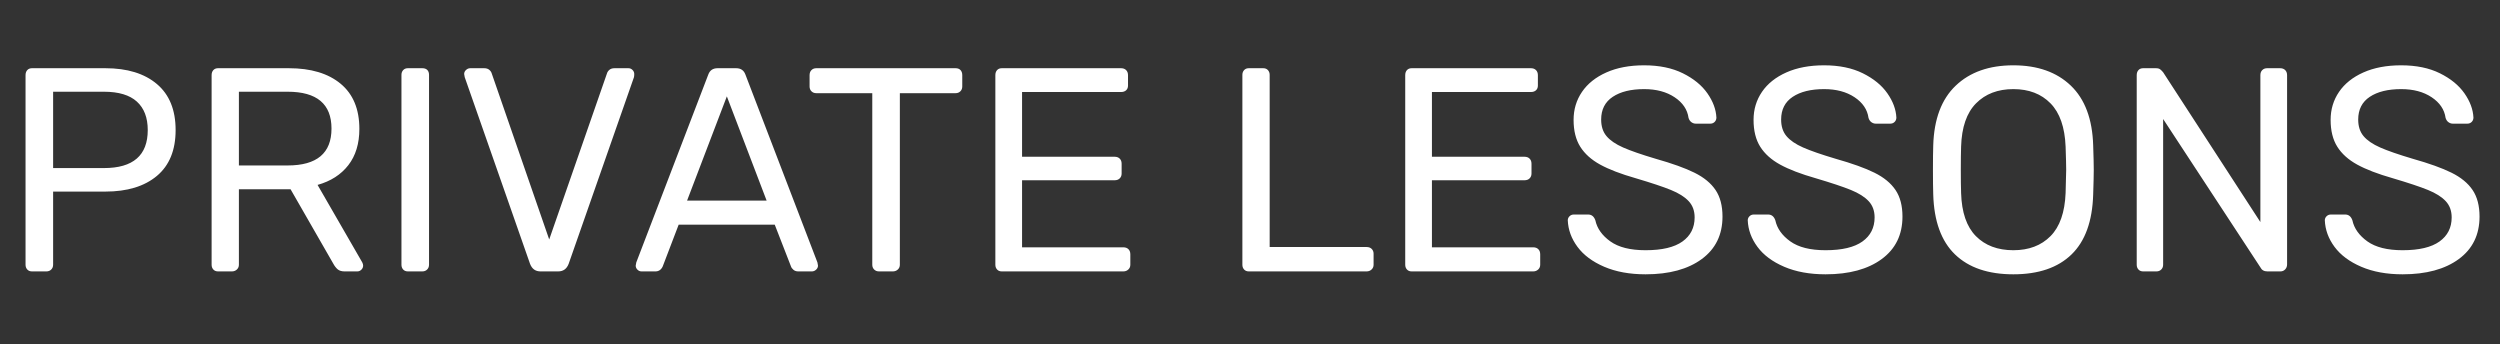 <?xml version="1.0" encoding="UTF-8" standalone="no"?><!-- Generator: Gravit.io --><svg xmlns="http://www.w3.org/2000/svg" xmlns:xlink="http://www.w3.org/1999/xlink" style="isolation:isolate" viewBox="344 504.4 689 94.8" width="689pt" height="94.8pt"><rect x="344" y="504.4" width="689" height="94.8" fill="#333333" stroke="none"/><path d=" M 688.16 579.2 L 688.16 579.2 Q 687.36 579.2 686.88 578.68 L 686.88 578.68 L 686.88 578.68 Q 686.4 578.16 686.4 577.36 L 686.4 577.36 L 686.4 525.04 L 686.4 525.04 Q 686.4 524.24 686.88 523.72 L 686.88 523.72 L 686.88 523.72 Q 687.36 523.2 688.16 523.2 L 688.16 523.2 L 692.16 523.2 L 692.16 523.2 Q 692.96 523.2 693.44 523.72 L 693.44 523.72 L 693.44 523.72 Q 693.92 524.24 693.92 525.04 L 693.92 525.04 L 693.92 572.48 L 720.64 572.48 L 720.64 572.48 Q 721.52 572.48 722.04 573 L 722.04 573 L 722.04 573 Q 722.56 573.52 722.56 574.32 L 722.56 574.32 L 722.56 577.36 L 722.56 577.36 Q 722.56 578.16 722 578.68 L 722 578.68 L 722 578.68 Q 721.44 579.2 720.64 579.2 L 720.64 579.2 L 688.16 579.2 L 688.16 579.2 Z  M 733.04 579.2 L 733.04 579.2 Q 732.24 579.2 731.76 578.68 L 731.76 578.68 L 731.76 578.68 Q 731.28 578.16 731.28 577.36 L 731.28 577.36 L 731.28 525.12 L 731.28 525.12 Q 731.28 524.24 731.76 523.72 L 731.76 523.72 L 731.76 523.72 Q 732.24 523.2 733.04 523.2 L 733.04 523.2 L 765.92 523.2 L 765.92 523.2 Q 766.8 523.2 767.32 523.72 L 767.32 523.72 L 767.32 523.72 Q 767.84 524.24 767.84 525.12 L 767.84 525.12 L 767.84 528 L 767.84 528 Q 767.84 528.8 767.32 529.28 L 767.32 529.28 L 767.32 529.28 Q 766.8 529.76 765.92 529.76 L 765.92 529.76 L 738.64 529.76 L 738.64 547.6 L 764.16 547.6 L 764.16 547.6 Q 765.04 547.6 765.56 548.12 L 765.56 548.12 L 765.56 548.12 Q 766.08 548.64 766.08 549.52 L 766.08 549.52 L 766.08 552.24 L 766.08 552.24 Q 766.08 553.04 765.56 553.56 L 765.56 553.56 L 765.56 553.56 Q 765.04 554.08 764.16 554.08 L 764.16 554.08 L 738.64 554.08 L 738.64 572.56 L 766.56 572.56 L 766.56 572.56 Q 767.44 572.56 767.96 573.08 L 767.96 573.08 L 767.96 573.08 Q 768.48 573.6 768.48 574.48 L 768.48 574.48 L 768.48 577.36 L 768.48 577.36 Q 768.48 578.16 767.92 578.68 L 767.92 578.68 L 767.92 578.68 Q 767.36 579.2 766.56 579.2 L 766.56 579.2 L 733.04 579.2 L 733.04 579.2 Z  M 797.52 580 L 797.52 580 Q 790.96 580 786.12 577.92 L 786.12 577.92 L 786.12 577.92 Q 781.28 575.84 778.76 572.44 L 778.76 572.44 L 778.76 572.44 Q 776.24 569.04 776.08 565.12 L 776.08 565.12 L 776.08 565.12 Q 776.08 564.48 776.56 564 L 776.56 564 L 776.56 564 Q 777.04 563.52 777.76 563.52 L 777.76 563.52 L 781.68 563.52 L 781.68 563.52 Q 783.12 563.52 783.68 565.12 L 783.68 565.12 L 783.68 565.12 Q 784.4 568.48 787.8 570.92 L 787.8 570.92 L 787.8 570.92 Q 791.2 573.36 797.52 573.36 L 797.52 573.36 L 797.52 573.36 Q 804.32 573.36 807.68 570.96 L 807.68 570.96 L 807.68 570.96 Q 811.04 568.56 811.04 564.32 L 811.04 564.32 L 811.04 564.32 Q 811.04 561.6 809.4 559.84 L 809.4 559.84 L 809.4 559.84 Q 807.76 558.08 804.52 556.76 L 804.52 556.76 L 804.52 556.76 Q 801.28 555.44 794.8 553.52 L 794.8 553.52 L 794.8 553.52 Q 788.64 551.76 785 549.76 L 785 549.76 L 785 549.76 Q 781.36 547.76 779.52 544.84 L 779.52 544.84 L 779.52 544.84 Q 777.68 541.92 777.68 537.44 L 777.68 537.44 L 777.68 537.44 Q 777.68 533.12 780 529.72 L 780 529.72 L 780 529.72 Q 782.32 526.32 786.72 524.36 L 786.72 524.36 L 786.72 524.36 Q 791.12 522.4 797.12 522.4 L 797.12 522.4 L 797.12 522.4 Q 803.36 522.4 807.8 524.6 L 807.8 524.6 L 807.8 524.6 Q 812.24 526.8 814.56 530.12 L 814.56 530.12 L 814.56 530.12 Q 816.88 533.44 817.04 536.8 L 817.04 536.8 L 817.04 536.8 Q 817.04 537.52 816.56 538 L 816.56 538 L 816.56 538 Q 816.08 538.48 815.36 538.48 L 815.36 538.48 L 811.36 538.48 L 811.36 538.48 Q 810.72 538.48 810.16 538.08 L 810.16 538.08 L 810.16 538.08 Q 809.6 537.68 809.36 536.88 L 809.36 536.88 L 809.36 536.88 Q 808.88 533.44 805.52 531.2 L 805.52 531.2 L 805.52 531.2 Q 802.16 528.96 797.12 528.96 L 797.12 528.96 L 797.12 528.96 Q 791.68 528.96 788.48 531.08 L 788.48 531.08 L 788.48 531.08 Q 785.28 533.2 785.28 537.36 L 785.28 537.36 L 785.28 537.36 Q 785.28 540.16 786.76 541.92 L 786.76 541.92 L 786.76 541.92 Q 788.24 543.68 791.32 545.04 L 791.32 545.04 L 791.32 545.04 Q 794.4 546.4 800.32 548.16 L 800.32 548.16 L 800.32 548.16 Q 807.12 550.08 811 552 L 811 552 L 811 552 Q 814.88 553.92 816.8 556.76 L 816.8 556.76 L 816.8 556.76 Q 818.72 559.6 818.72 564.08 L 818.72 564.08 L 818.72 564.08 Q 818.72 571.6 813 575.8 L 813 575.8 L 813 575.8 Q 807.28 580 797.52 580 L 797.52 580 L 797.52 580 Z  M 847.12 580 L 847.12 580 Q 840.56 580 835.72 577.92 L 835.72 577.92 L 835.72 577.92 Q 830.88 575.84 828.36 572.44 L 828.36 572.44 L 828.36 572.44 Q 825.84 569.04 825.68 565.12 L 825.68 565.12 L 825.68 565.12 Q 825.68 564.48 826.16 564 L 826.16 564 L 826.16 564 Q 826.64 563.52 827.36 563.52 L 827.36 563.52 L 831.28 563.52 L 831.28 563.52 Q 832.72 563.52 833.28 565.12 L 833.28 565.12 L 833.28 565.12 Q 834 568.48 837.4 570.92 L 837.4 570.92 L 837.4 570.92 Q 840.8 573.36 847.12 573.36 L 847.12 573.36 L 847.12 573.36 Q 853.92 573.36 857.28 570.96 L 857.28 570.96 L 857.28 570.96 Q 860.64 568.56 860.64 564.32 L 860.64 564.32 L 860.64 564.32 Q 860.64 561.6 859 559.84 L 859 559.84 L 859 559.84 Q 857.36 558.08 854.12 556.76 L 854.12 556.76 L 854.12 556.76 Q 850.88 555.44 844.4 553.52 L 844.4 553.52 L 844.4 553.52 Q 838.24 551.76 834.6 549.76 L 834.6 549.76 L 834.6 549.76 Q 830.96 547.76 829.12 544.84 L 829.12 544.84 L 829.12 544.84 Q 827.28 541.92 827.28 537.44 L 827.28 537.44 L 827.28 537.44 Q 827.28 533.12 829.6 529.72 L 829.6 529.72 L 829.6 529.72 Q 831.92 526.32 836.32 524.36 L 836.32 524.36 L 836.32 524.36 Q 840.72 522.4 846.72 522.4 L 846.72 522.4 L 846.72 522.4 Q 852.96 522.4 857.4 524.6 L 857.4 524.6 L 857.4 524.6 Q 861.84 526.8 864.16 530.12 L 864.16 530.12 L 864.16 530.12 Q 866.48 533.44 866.64 536.8 L 866.64 536.8 L 866.64 536.8 Q 866.64 537.52 866.16 538 L 866.16 538 L 866.16 538 Q 865.68 538.48 864.96 538.48 L 864.96 538.48 L 860.96 538.48 L 860.96 538.48 Q 860.32 538.48 859.76 538.08 L 859.76 538.08 L 859.76 538.08 Q 859.2 537.68 858.96 536.88 L 858.96 536.88 L 858.96 536.88 Q 858.48 533.44 855.12 531.2 L 855.12 531.2 L 855.12 531.2 Q 851.76 528.96 846.72 528.96 L 846.72 528.96 L 846.72 528.96 Q 841.28 528.96 838.08 531.08 L 838.08 531.08 L 838.08 531.08 Q 834.88 533.2 834.88 537.36 L 834.88 537.36 L 834.88 537.36 Q 834.88 540.16 836.36 541.92 L 836.36 541.92 L 836.36 541.92 Q 837.84 543.68 840.92 545.04 L 840.92 545.04 L 840.92 545.04 Q 844 546.4 849.92 548.16 L 849.92 548.16 L 849.92 548.16 Q 856.72 550.08 860.6 552 L 860.6 552 L 860.6 552 Q 864.48 553.92 866.4 556.76 L 866.4 556.76 L 866.4 556.76 Q 868.32 559.6 868.32 564.08 L 868.32 564.08 L 868.32 564.08 Q 868.32 571.6 862.6 575.8 L 862.6 575.8 L 862.6 575.8 Q 856.88 580 847.12 580 L 847.12 580 L 847.12 580 Z  M 898.88 580 L 898.88 580 Q 888.48 580 882.8 574.52 L 882.8 574.52 L 882.8 574.52 Q 877.12 569.04 876.8 558 L 876.8 558 L 876.8 558 Q 876.72 555.6 876.72 551.2 L 876.72 551.2 L 876.72 551.2 Q 876.72 546.8 876.8 544.48 L 876.8 544.48 L 876.8 544.48 Q 877.12 533.6 883 528 L 883 528 L 883 528 Q 888.88 522.4 898.88 522.4 L 898.88 522.4 L 898.88 522.4 Q 908.88 522.4 914.72 528 L 914.72 528 L 914.72 528 Q 920.56 533.6 920.88 544.48 L 920.88 544.48 L 920.88 544.48 Q 921.04 549.12 921.04 551.2 L 921.04 551.2 L 921.04 551.2 Q 921.04 553.2 920.88 558 L 920.88 558 L 920.88 558 Q 920.56 569.04 914.92 574.52 L 914.92 574.52 L 914.92 574.52 Q 909.28 580 898.88 580 L 898.88 580 L 898.88 580 Z  M 898.88 573.36 L 898.88 573.36 Q 905.28 573.36 909.12 569.48 L 909.12 569.48 L 909.12 569.48 Q 912.96 565.6 913.28 557.6 L 913.28 557.6 L 913.28 557.6 Q 913.44 552.8 913.44 551.2 L 913.44 551.2 L 913.44 551.2 Q 913.44 549.44 913.28 544.8 L 913.28 544.8 L 913.28 544.8 Q 912.96 536.8 909.12 532.88 L 909.12 532.88 L 909.12 532.88 Q 905.28 528.96 898.88 528.96 L 898.88 528.96 L 898.88 528.96 Q 892.48 528.96 888.6 532.88 L 888.6 532.88 L 888.6 532.88 Q 884.72 536.8 884.48 544.8 L 884.48 544.8 L 884.48 544.8 Q 884.4 547.12 884.4 551.2 L 884.4 551.2 L 884.4 551.2 Q 884.4 555.2 884.48 557.6 L 884.48 557.6 L 884.48 557.6 Q 884.72 565.6 888.56 569.48 L 888.56 569.48 L 888.56 569.48 Q 892.4 573.36 898.88 573.36 L 898.88 573.36 L 898.88 573.36 Z  M 934.64 579.2 L 934.64 579.2 Q 933.84 579.2 933.36 578.68 L 933.36 578.68 L 933.36 578.68 Q 932.88 578.16 932.88 577.36 L 932.88 577.36 L 932.88 525.12 L 932.88 525.12 Q 932.88 524.24 933.36 523.72 L 933.36 523.72 L 933.36 523.72 Q 933.84 523.2 934.64 523.2 L 934.64 523.2 L 938.16 523.2 L 938.16 523.2 Q 938.96 523.2 939.36 523.52 L 939.36 523.52 L 939.36 523.52 Q 939.76 523.84 940.16 524.32 L 940.16 524.32 L 966.96 565.6 L 966.96 525.12 L 966.96 525.12 Q 966.96 524.24 967.48 523.72 L 967.48 523.72 L 967.48 523.72 Q 968 523.2 968.8 523.2 L 968.8 523.2 L 972.4 523.2 L 972.4 523.2 Q 973.28 523.2 973.8 523.72 L 973.8 523.72 L 973.8 523.72 Q 974.32 524.24 974.32 525.12 L 974.32 525.12 L 974.32 577.28 L 974.32 577.28 Q 974.32 578.08 973.8 578.64 L 973.8 578.64 L 973.8 578.64 Q 973.28 579.2 972.48 579.2 L 972.48 579.2 L 968.88 579.2 L 968.88 579.2 Q 967.52 579.2 966.96 578.08 L 966.96 578.08 L 940.16 537.2 L 940.16 577.36 L 940.16 577.36 Q 940.16 578.16 939.64 578.68 L 939.64 578.68 L 939.64 578.68 Q 939.12 579.2 938.32 579.2 L 938.32 579.2 L 934.64 579.2 L 934.64 579.2 Z  M 1006.16 580 L 1006.16 580 Q 999.6 580 994.76 577.92 L 994.76 577.92 L 994.76 577.92 Q 989.92 575.84 987.4 572.44 L 987.4 572.44 L 987.4 572.44 Q 984.88 569.04 984.72 565.12 L 984.72 565.12 L 984.72 565.12 Q 984.72 564.48 985.2 564 L 985.2 564 L 985.2 564 Q 985.68 563.52 986.4 563.52 L 986.4 563.52 L 990.32 563.52 L 990.32 563.52 Q 991.76 563.52 992.32 565.12 L 992.32 565.12 L 992.32 565.12 Q 993.04 568.48 996.44 570.92 L 996.44 570.92 L 996.44 570.92 Q 999.84 573.36 1006.16 573.36 L 1006.16 573.36 L 1006.16 573.36 Q 1012.96 573.36 1016.32 570.96 L 1016.32 570.96 L 1016.32 570.96 Q 1019.68 568.56 1019.68 564.32 L 1019.68 564.32 L 1019.68 564.32 Q 1019.68 561.6 1018.04 559.84 L 1018.04 559.84 L 1018.04 559.84 Q 1016.4 558.08 1013.16 556.76 L 1013.16 556.76 L 1013.16 556.76 Q 1009.92 555.44 1003.44 553.52 L 1003.44 553.52 L 1003.44 553.52 Q 997.28 551.76 993.64 549.76 L 993.64 549.76 L 993.64 549.76 Q 990 547.76 988.16 544.84 L 988.16 544.84 L 988.16 544.84 Q 986.32 541.92 986.32 537.44 L 986.32 537.44 L 986.32 537.44 Q 986.32 533.12 988.64 529.72 L 988.64 529.72 L 988.64 529.72 Q 990.96 526.32 995.36 524.36 L 995.36 524.36 L 995.36 524.36 Q 999.76 522.4 1005.76 522.4 L 1005.76 522.4 L 1005.76 522.4 Q 1012 522.4 1016.44 524.6 L 1016.44 524.6 L 1016.44 524.6 Q 1020.88 526.8 1023.2 530.12 L 1023.2 530.12 L 1023.2 530.12 Q 1025.52 533.44 1025.68 536.8 L 1025.68 536.8 L 1025.68 536.8 Q 1025.68 537.52 1025.2 538 L 1025.2 538 L 1025.2 538 Q 1024.72 538.48 1024 538.48 L 1024 538.48 L 1020 538.48 L 1020 538.48 Q 1019.36 538.48 1018.8 538.08 L 1018.8 538.08 L 1018.8 538.08 Q 1018.24 537.68 1018 536.88 L 1018 536.88 L 1018 536.88 Q 1017.52 533.44 1014.16 531.2 L 1014.16 531.2 L 1014.16 531.2 Q 1010.8 528.96 1005.76 528.96 L 1005.76 528.96 L 1005.76 528.96 Q 1000.32 528.96 997.12 531.08 L 997.12 531.08 L 997.12 531.08 Q 993.92 533.2 993.92 537.36 L 993.92 537.36 L 993.92 537.36 Q 993.92 540.16 995.4 541.92 L 995.4 541.92 L 995.4 541.92 Q 996.88 543.68 999.96 545.04 L 999.96 545.04 L 999.96 545.04 Q 1003.04 546.4 1008.96 548.16 L 1008.96 548.16 L 1008.96 548.16 Q 1015.76 550.08 1019.64 552 L 1019.64 552 L 1019.64 552 Q 1023.52 553.92 1025.44 556.76 L 1025.44 556.76 L 1025.44 556.76 Q 1027.36 559.6 1027.36 564.08 L 1027.36 564.08 L 1027.36 564.08 Q 1027.36 571.6 1021.64 575.8 L 1021.64 575.8 L 1021.64 575.8 Q 1015.92 580 1006.16 580 L 1006.16 580 L 1006.16 580 Z  M 352.8 579.2 L 352.8 579.2 Q 352 579.2 351.52 578.68 L 351.52 578.68 L 351.52 578.68 Q 351.04 578.16 351.04 577.36 L 351.04 577.36 L 351.04 525.12 L 351.04 525.12 Q 351.04 524.24 351.52 523.72 L 351.52 523.72 L 351.52 523.72 Q 352 523.2 352.8 523.2 L 352.8 523.2 L 373.04 523.2 L 373.04 523.2 Q 382.08 523.2 387.24 527.56 L 387.24 527.56 L 387.24 527.56 Q 392.4 531.92 392.4 540.24 L 392.4 540.24 L 392.4 540.24 Q 392.4 548.56 387.24 552.88 L 387.24 552.88 L 387.24 552.88 Q 382.08 557.2 373.04 557.2 L 373.04 557.2 L 358.64 557.2 L 358.64 577.36 L 358.64 577.36 Q 358.64 578.16 358.12 578.68 L 358.12 578.68 L 358.12 578.68 Q 357.6 579.2 356.8 579.2 L 356.8 579.2 L 352.8 579.2 L 352.8 579.2 Z  M 358.64 550.72 L 372.64 550.72 L 372.64 550.72 Q 384.72 550.72 384.72 540.24 L 384.72 540.24 L 384.72 540.24 Q 384.72 535.12 381.72 532.4 L 381.72 532.4 L 381.72 532.4 Q 378.72 529.68 372.64 529.68 L 372.64 529.68 L 358.64 529.68 L 358.64 550.72 L 358.64 550.72 Z  M 404.08 579.2 L 404.08 579.2 Q 403.28 579.2 402.8 578.68 L 402.8 578.68 L 402.8 578.68 Q 402.32 578.16 402.32 577.36 L 402.32 577.36 L 402.32 525.12 L 402.32 525.12 Q 402.32 524.24 402.8 523.72 L 402.8 523.72 L 402.8 523.72 Q 403.28 523.2 404.08 523.2 L 404.08 523.2 L 423.6 523.2 L 423.6 523.2 Q 432.72 523.2 437.88 527.48 L 437.88 527.48 L 437.88 527.48 Q 443.04 531.76 443.04 539.92 L 443.04 539.92 L 443.04 539.92 Q 443.04 546 440 549.92 L 440 549.92 L 440 549.92 Q 436.96 553.84 431.52 555.36 L 431.52 555.36 L 443.84 576.72 L 443.84 576.72 Q 444.08 577.2 444.08 577.6 L 444.08 577.6 L 444.08 577.6 Q 444.08 578.24 443.6 578.72 L 443.6 578.72 L 443.6 578.72 Q 443.12 579.2 442.48 579.2 L 442.48 579.2 L 438.96 579.2 L 438.96 579.2 Q 437.76 579.2 437.08 578.64 L 437.08 578.64 L 437.08 578.64 Q 436.4 578.08 435.84 577.04 L 435.84 577.04 L 424.08 556.56 L 409.84 556.56 L 409.84 577.36 L 409.84 577.36 Q 409.84 578.16 409.28 578.68 L 409.28 578.68 L 409.28 578.68 Q 408.72 579.2 407.92 579.2 L 407.92 579.2 L 404.08 579.2 L 404.08 579.2 Z  M 409.84 550 L 423.28 550 L 423.28 550 Q 435.36 550 435.36 539.84 L 435.36 539.84 L 435.36 539.84 Q 435.36 529.68 423.28 529.68 L 423.28 529.68 L 409.84 529.68 L 409.84 550 L 409.84 550 Z  M 456.4 579.2 L 456.4 579.2 Q 455.6 579.2 455.12 578.68 L 455.12 578.68 L 455.12 578.68 Q 454.64 578.16 454.64 577.36 L 454.64 577.36 L 454.64 525.04 L 454.64 525.04 Q 454.64 524.24 455.12 523.72 L 455.12 523.72 L 455.12 523.72 Q 455.6 523.2 456.4 523.2 L 456.4 523.2 L 460.4 523.2 L 460.4 523.2 Q 461.28 523.2 461.76 523.68 L 461.76 523.68 L 461.76 523.68 Q 462.24 524.16 462.24 525.04 L 462.24 525.04 L 462.24 577.36 L 462.24 577.36 Q 462.24 578.16 461.72 578.68 L 461.72 578.68 L 461.72 578.68 Q 461.2 579.2 460.4 579.2 L 460.4 579.2 L 456.4 579.2 L 456.4 579.2 Z  M 492.96 579.2 L 492.96 579.2 Q 490.88 579.2 490.08 577.12 L 490.08 577.12 L 472.08 525.68 L 471.92 524.8 L 471.92 524.8 Q 471.92 524.16 472.44 523.68 L 472.44 523.68 L 472.44 523.68 Q 472.96 523.2 473.6 523.2 L 473.6 523.2 L 477.44 523.2 L 477.44 523.2 Q 478.32 523.2 478.84 523.64 L 478.84 523.64 L 478.84 523.64 Q 479.36 524.08 479.52 524.64 L 479.52 524.64 L 495.36 570.4 L 511.28 524.64 L 511.28 524.64 Q 511.44 524.08 511.96 523.64 L 511.96 523.64 L 511.96 523.64 Q 512.48 523.2 513.36 523.2 L 513.36 523.2 L 517.2 523.2 L 517.2 523.2 Q 517.84 523.2 518.32 523.68 L 518.32 523.68 L 518.32 523.68 Q 518.8 524.16 518.8 524.8 L 518.8 524.8 L 518.8 524.8 Q 518.8 525.36 518.72 525.68 L 518.72 525.68 L 500.72 577.12 L 500.72 577.12 Q 499.92 579.2 497.84 579.2 L 497.84 579.2 L 492.96 579.2 L 492.96 579.2 Z  M 520.8 579.2 L 520.8 579.2 Q 520.16 579.2 519.68 578.72 L 519.68 578.72 L 519.68 578.72 Q 519.2 578.24 519.2 577.6 L 519.2 577.6 L 519.36 576.72 L 539.2 524.96 L 539.2 524.96 Q 539.84 523.2 541.76 523.2 L 541.76 523.2 L 546.88 523.2 L 546.88 523.2 Q 548.8 523.2 549.44 524.96 L 549.44 524.96 L 569.28 576.72 L 569.44 577.6 L 569.44 577.6 Q 569.44 578.24 568.92 578.72 L 568.92 578.72 L 568.92 578.72 Q 568.4 579.2 567.76 579.2 L 567.76 579.2 L 564 579.2 L 564 579.2 Q 563.2 579.2 562.68 578.76 L 562.68 578.76 L 562.68 578.76 Q 562.16 578.32 562 577.84 L 562 577.84 L 557.52 566.32 L 531.04 566.32 L 526.64 577.84 L 526.64 577.84 Q 526 579.2 524.64 579.2 L 524.64 579.2 L 520.8 579.2 L 520.8 579.2 Z  M 544.32 530.96 L 533.36 559.68 L 555.28 559.68 L 544.32 530.96 L 544.32 530.96 Z  M 586.24 579.2 L 586.24 579.2 Q 585.44 579.2 584.92 578.68 L 584.92 578.68 L 584.92 578.68 Q 584.4 578.16 584.4 577.36 L 584.4 577.36 L 584.4 530.08 L 568.96 530.08 L 568.96 530.08 Q 568.16 530.08 567.64 529.56 L 567.64 529.56 L 567.64 529.56 Q 567.12 529.04 567.12 528.24 L 567.12 528.24 L 567.12 525.12 L 567.12 525.12 Q 567.12 524.24 567.64 523.72 L 567.64 523.72 L 567.64 523.72 Q 568.16 523.2 568.96 523.2 L 568.96 523.2 L 607.36 523.2 L 607.36 523.2 Q 608.24 523.2 608.72 523.72 L 608.72 523.72 L 608.72 523.72 Q 609.2 524.24 609.2 525.12 L 609.2 525.12 L 609.2 528.24 L 609.2 528.24 Q 609.2 529.04 608.68 529.56 L 608.68 529.56 L 608.68 529.56 Q 608.16 530.08 607.36 530.08 L 607.36 530.08 L 592 530.08 L 592 577.36 L 592 577.36 Q 592 578.16 591.44 578.68 L 591.44 578.68 L 591.44 578.68 Q 590.88 579.2 590.08 579.2 L 590.08 579.2 L 586.24 579.2 L 586.24 579.2 Z  M 620.08 579.2 L 620.08 579.2 Q 619.28 579.2 618.8 578.68 L 618.8 578.68 L 618.8 578.68 Q 618.32 578.16 618.32 577.36 L 618.32 577.36 L 618.32 525.12 L 618.32 525.12 Q 618.32 524.24 618.8 523.72 L 618.8 523.72 L 618.8 523.72 Q 619.28 523.2 620.08 523.2 L 620.08 523.2 L 652.96 523.2 L 652.96 523.2 Q 653.84 523.2 654.36 523.72 L 654.36 523.72 L 654.36 523.72 Q 654.88 524.24 654.88 525.12 L 654.88 525.12 L 654.88 528 L 654.88 528 Q 654.88 528.8 654.36 529.28 L 654.36 529.28 L 654.36 529.28 Q 653.84 529.76 652.96 529.76 L 652.96 529.76 L 625.68 529.76 L 625.68 547.6 L 651.2 547.6 L 651.2 547.6 Q 652.08 547.6 652.6 548.12 L 652.6 548.12 L 652.6 548.12 Q 653.12 548.64 653.12 549.52 L 653.12 549.52 L 653.12 552.24 L 653.12 552.24 Q 653.12 553.04 652.6 553.56 L 652.6 553.56 L 652.6 553.56 Q 652.08 554.08 651.2 554.08 L 651.2 554.08 L 625.68 554.08 L 625.68 572.56 L 653.6 572.56 L 653.6 572.56 Q 654.48 572.56 655 573.08 L 655 573.08 L 655 573.08 Q 655.52 573.6 655.52 574.48 L 655.52 574.48 L 655.52 577.36 L 655.52 577.36 Q 655.52 578.16 654.96 578.68 L 654.96 578.68 L 654.96 578.68 Q 654.4 579.2 653.6 579.2 L 653.6 579.2 L 620.08 579.2 L 620.08 579.2 Z " id="Compound Path" fill="rgb(255,255,255)"/></svg>